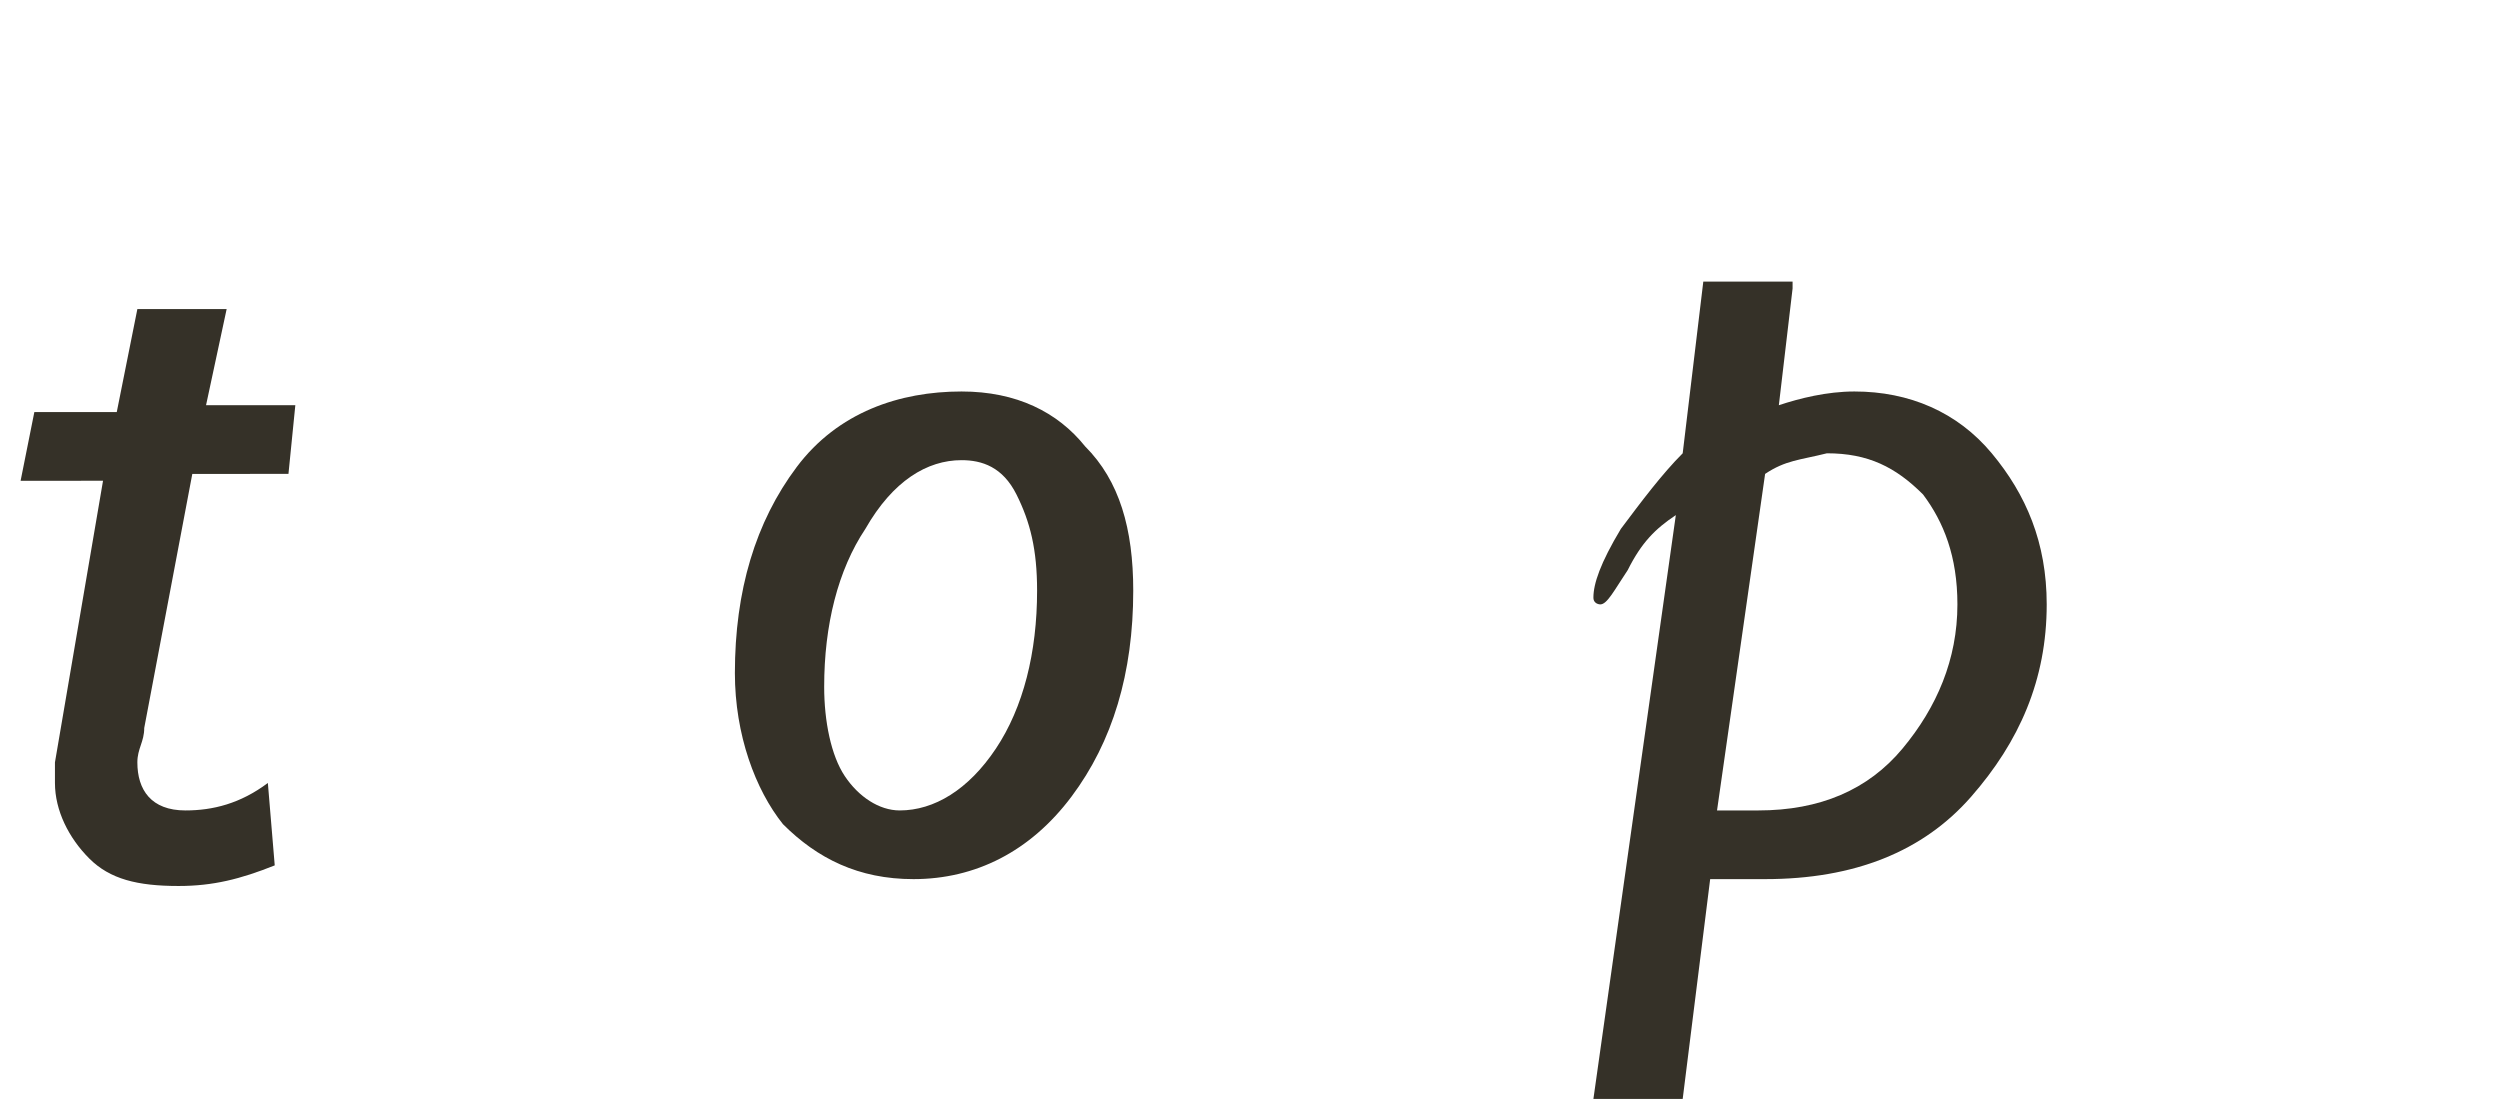 <?xml version="1.0" encoding="utf-8"?>
<!-- Generator: Adobe Illustrator 22.0.1, SVG Export Plug-In . SVG Version: 6.00 Build 0)  -->
<svg version="1.1" id="レイヤー_1" xmlns="http://www.w3.org/2000/svg" xmlns:xlink="http://www.w3.org/1999/xlink" x="0px"
	 y="0px" viewBox="0 0 36.4 16.2" style="enable-background:new 0 0 36.4 16.2;" xml:space="preserve">
<style type="text/css">
	.st0{enable-background:new    ;}
	.st1{fill:#353128;}
</style>
<title>lnav_top_black</title>
<g id="レイヤー_2_1_">
	<g id="UI">
		<g class="st0">
			<path class="st1" d="M4.3,5.9l-0.1,1H2.8l-0.7,3.7c0,0.2-0.1,0.3-0.1,0.5c0,0.4,0.2,0.7,0.7,0.7c0.4,0,0.8-0.1,1.2-0.4L4,12.6
				c-0.5,0.2-0.9,0.3-1.4,0.3c-0.6,0-1-0.1-1.3-0.4c-0.3-0.3-0.5-0.7-0.5-1.1c0-0.1,0-0.2,0-0.3l0.7-4.1H0.3l0.2-1h1.2L2,4.5h1.3
				L3,5.9H4.3z"/>
			<path class="st1" d="M14,5.7c0.8,0,1.4,0.3,1.8,0.8c0.5,0.5,0.7,1.2,0.7,2.1c0,1.2-0.3,2.2-0.9,3s-1.4,1.2-2.3,1.2
				c-0.8,0-1.4-0.3-1.9-0.8c-0.4-0.5-0.7-1.3-0.7-2.2c0-1.2,0.3-2.2,0.9-3S13.1,5.7,14,5.7z M14,6.7c-0.5,0-1,0.3-1.4,1
				c-0.4,0.6-0.6,1.4-0.6,2.3c0,0.5,0.1,1,0.3,1.3c0.2,0.3,0.5,0.5,0.8,0.5c0.5,0,1-0.3,1.4-0.9c0.4-0.6,0.6-1.4,0.6-2.3
				c0-0.6-0.1-1-0.3-1.4S14.3,6.7,14,6.7z"/>
			<path class="st1" d="M26.1,4.2l-0.2,1.7c0.3-0.1,0.7-0.2,1.1-0.2c0.8,0,1.5,0.3,2,0.9c0.5,0.6,0.8,1.3,0.8,2.2
				c0,1.1-0.4,2-1.1,2.8c-0.7,0.8-1.7,1.2-3,1.2h-0.8l-0.4,3.2h-1.3l1.2-8.5c-0.3,0.2-0.5,0.4-0.7,0.8c-0.2,0.3-0.3,0.5-0.4,0.5
				c0,0-0.1,0-0.1-0.1c0-0.2,0.1-0.5,0.4-1c0.3-0.4,0.6-0.8,0.9-1.1l0.3-2.5H26.1z M25.7,6.9L25,11.8h0.6c0.9,0,1.6-0.3,2.1-0.9
				c0.5-0.6,0.8-1.3,0.8-2.1c0-0.7-0.2-1.2-0.5-1.6c-0.4-0.4-0.8-0.6-1.4-0.6C26.2,6.7,26,6.7,25.7,6.9z"/>
		</g>
	</g>
</g>
</svg>
